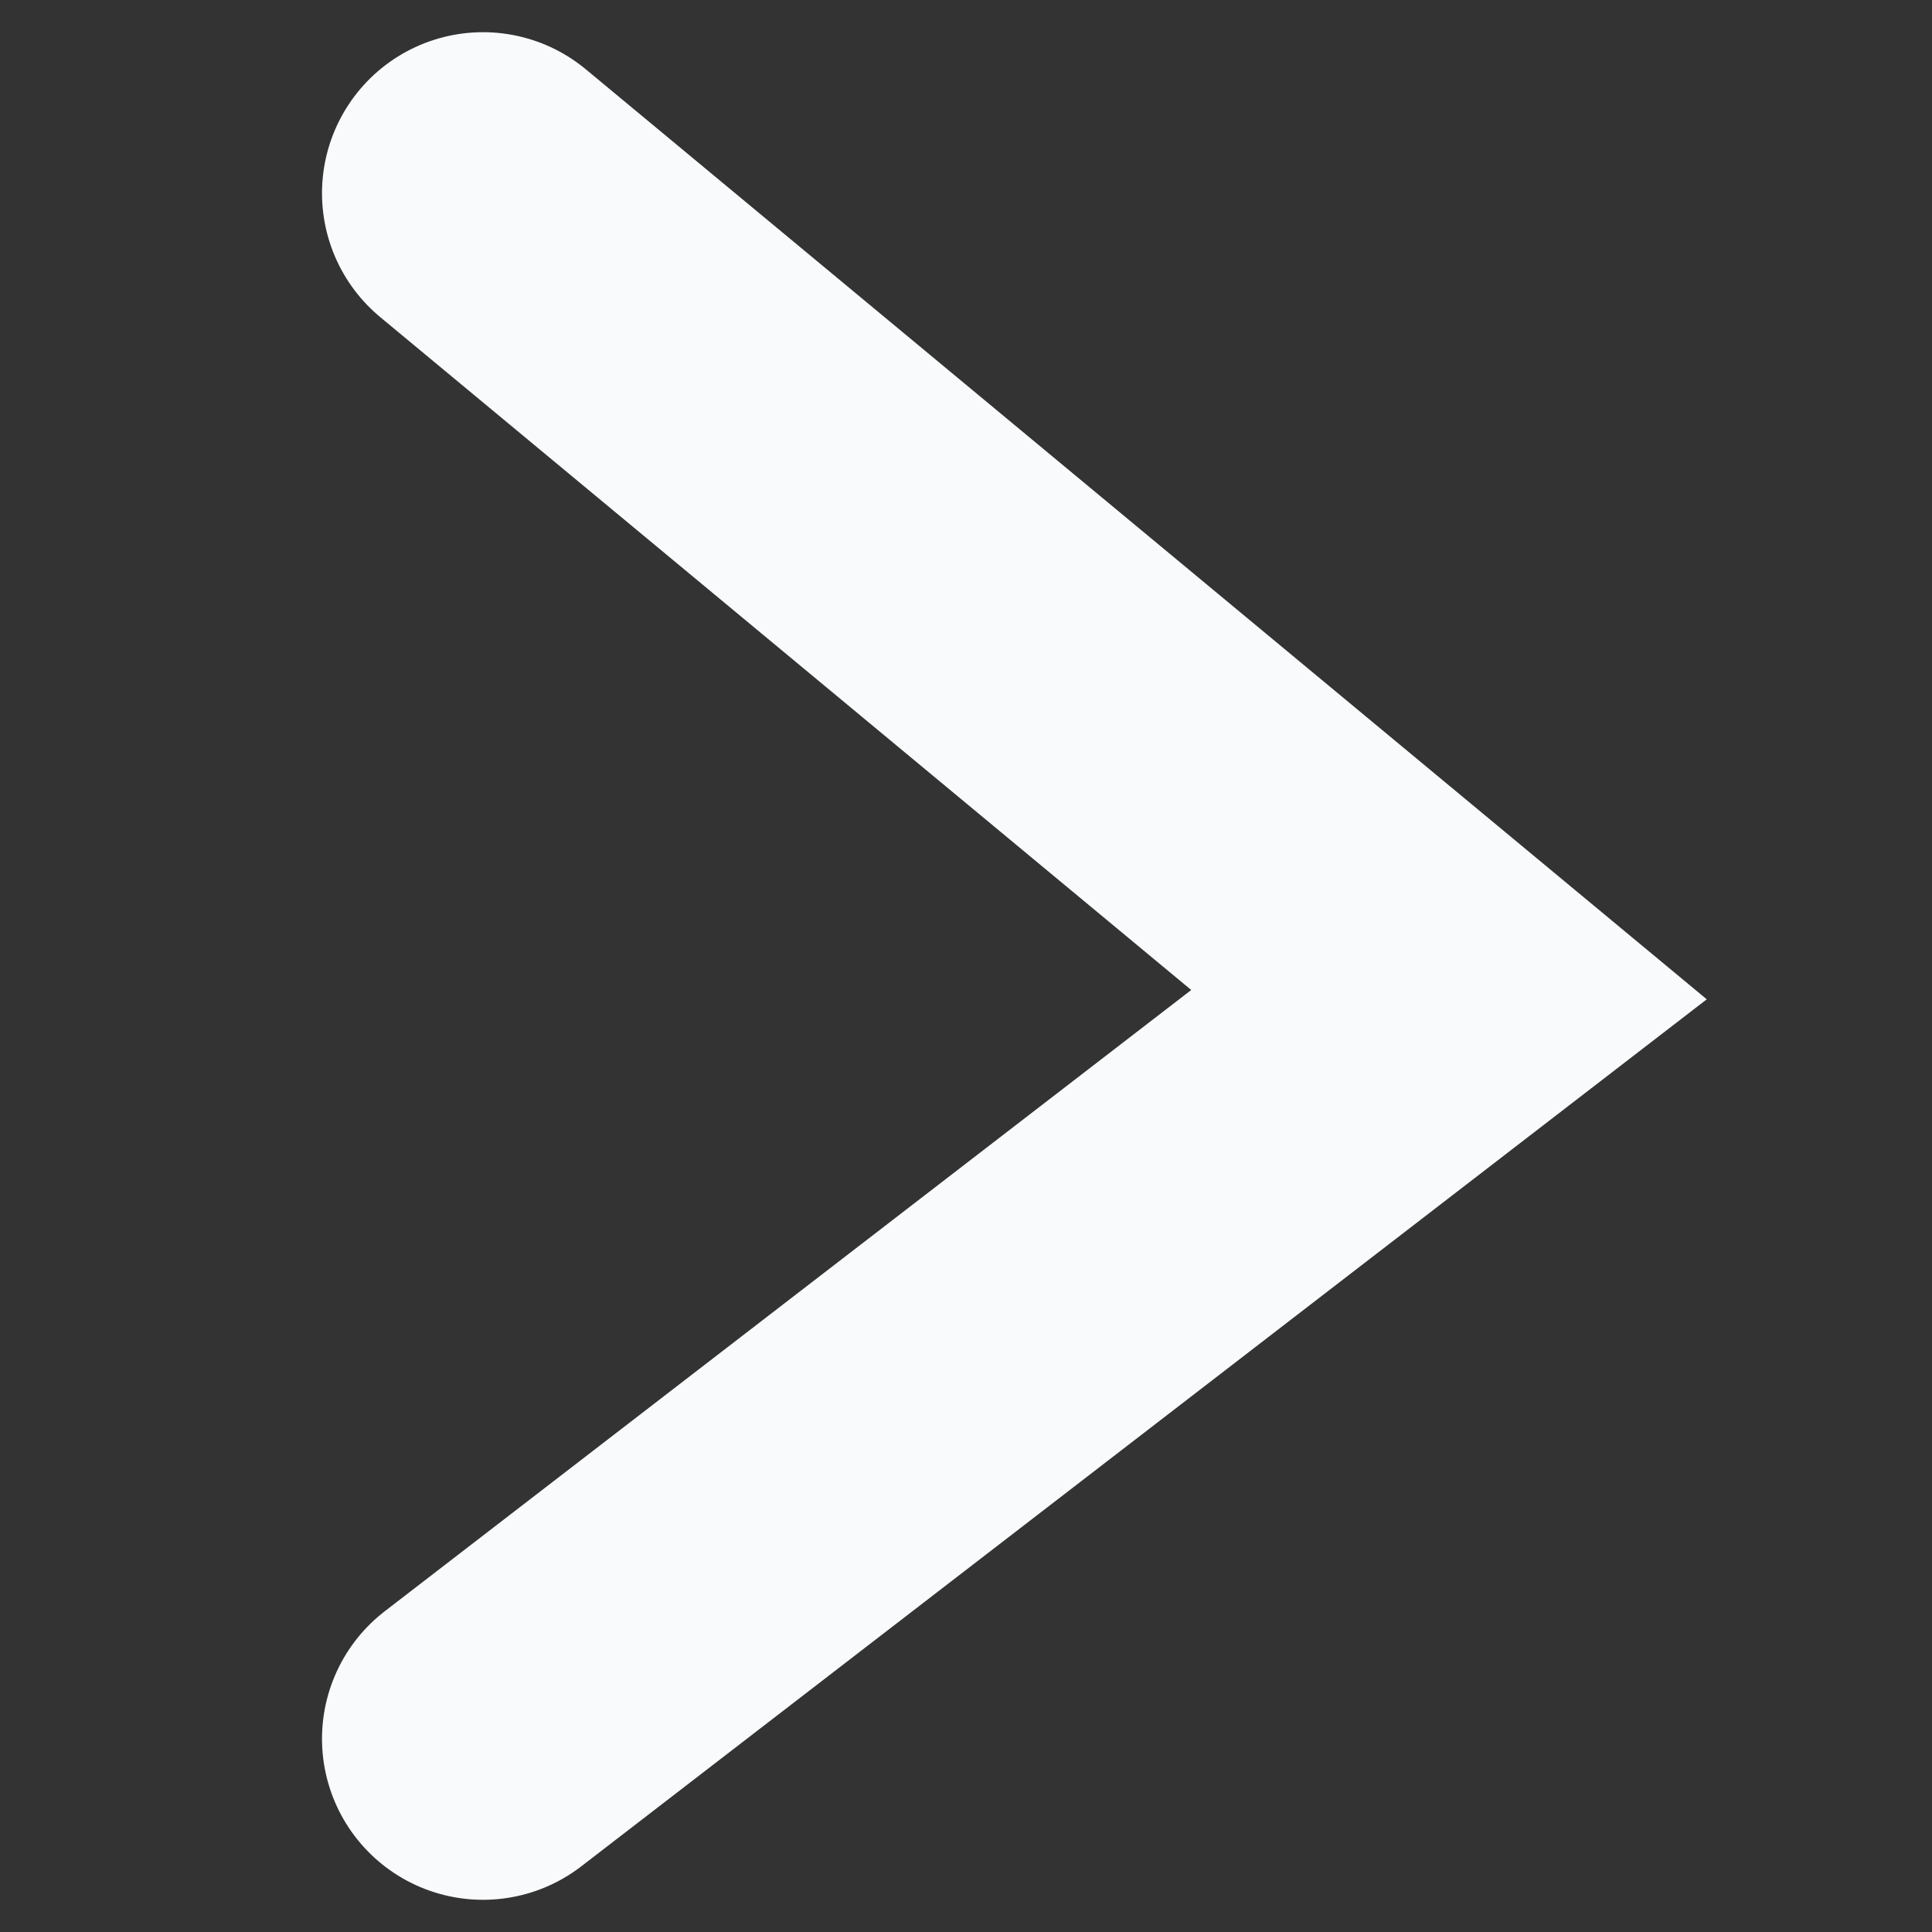 <svg width="12" height="12" viewBox="0 0 12 12" fill="none" xmlns="http://www.w3.org/2000/svg">
<rect x="0" y="0" width="12" height="12" fill="#333333" stroke="none"/>
<path d="M3 10.8L9 6.178L3 1.2" stroke="#F8FAFB" stroke-width="2" stroke-linecap="round"/>
</svg>
